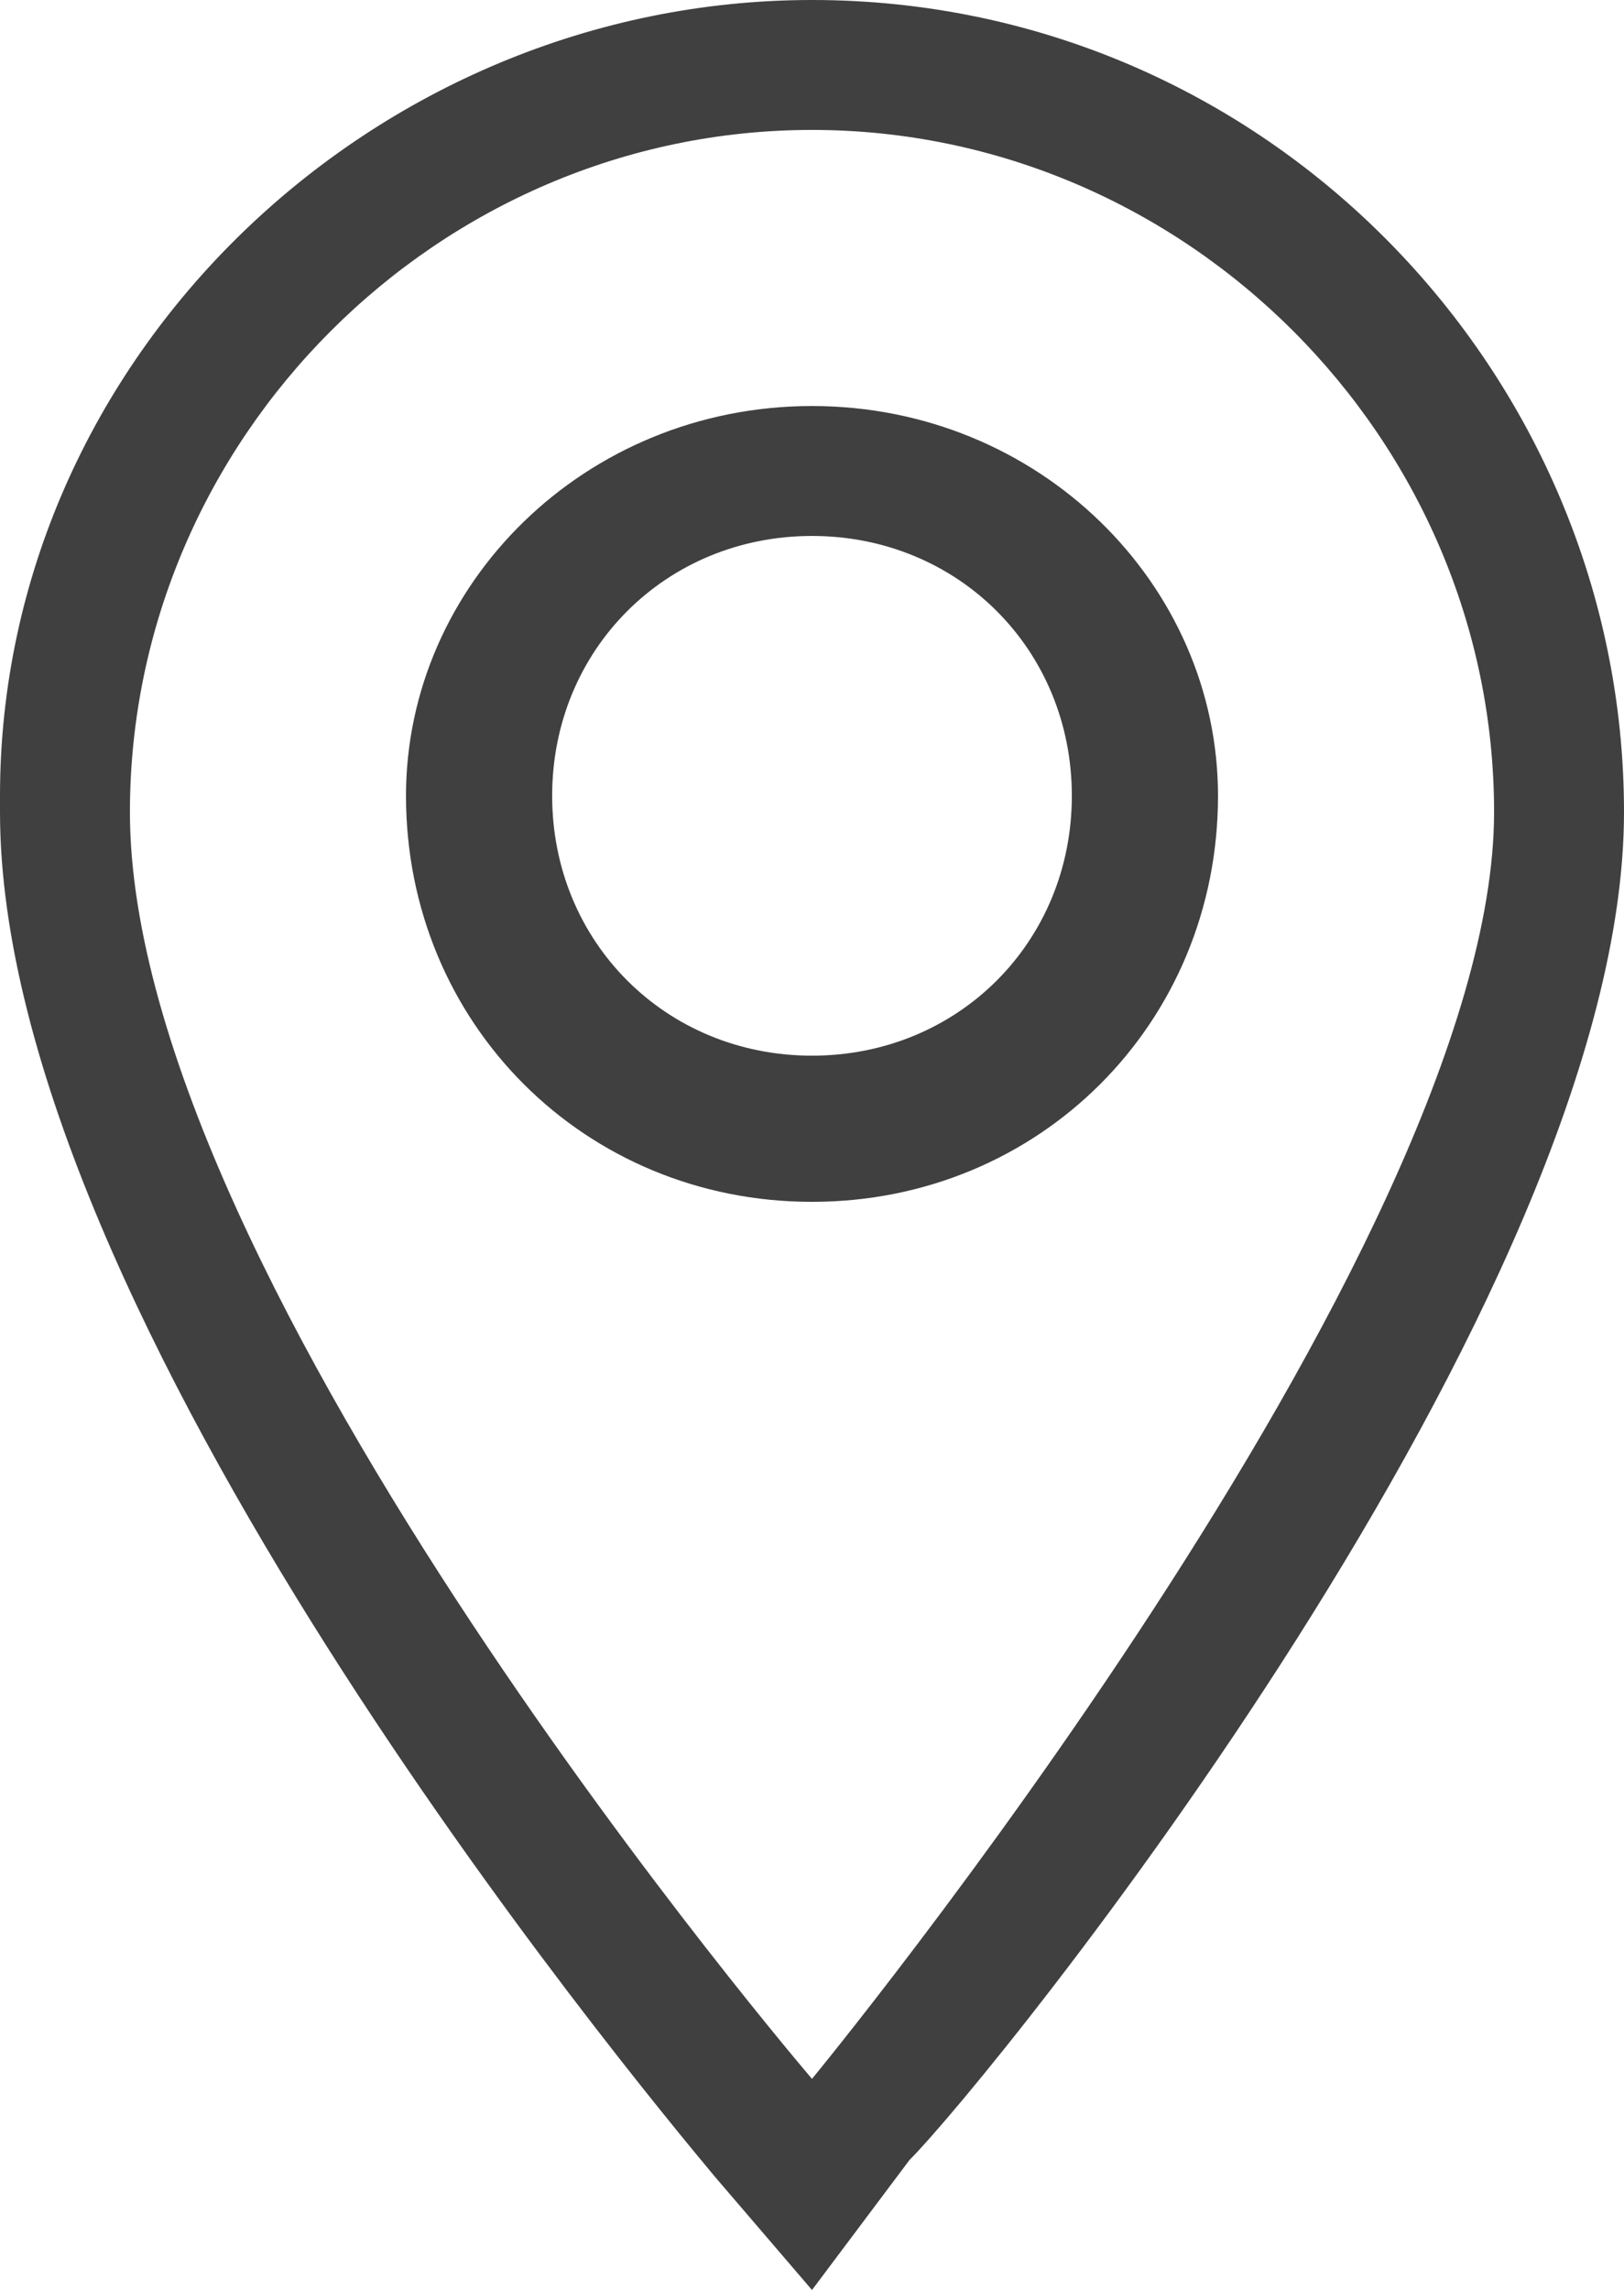 <?xml version="1.0" encoding="utf-8"?>
<!-- Generator: Adobe Illustrator 28.0.0, SVG Export Plug-In . SVG Version: 6.00 Build 0)  -->
<svg version="1.1" id="Layer_1" xmlns="http://www.w3.org/2000/svg" xmlns:xlink="http://www.w3.org/1999/xlink" x="0px" y="0px"
	 viewBox="0 0 10 14.1" style="enable-background:new 0 0 10 14.1;" xml:space="preserve">
<style type="text/css">
	.st0{fill:#404040;}
</style>
<path class="st0" d="M5,0C2.3,0,0,2.2,0,4.9V5c0,3.1,3.9,7.8,4.4,8.4L5,14.1l0.6-0.8C6.1,12.8,10,8,10,5C10,2.3,7.8,0,5,0z M5,12.8
	c0,0-4.2-4.9-4.2-7.8c0-2.3,1.9-4.2,4.2-4.2S9.2,2.7,9.2,5C9.2,7.7,5,12.8,5,12.8z"/>
<path class="st0" d="M5,2.5c-1.4,0-2.5,1.1-2.5,2.4c0,1.4,1.1,2.5,2.5,2.5s2.5-1.1,2.5-2.5C7.5,3.6,6.4,2.5,5,2.5z M5,6.5
	c-0.9,0-1.6-0.7-1.6-1.6c0-0.9,0.7-1.6,1.6-1.6s1.6,0.7,1.6,1.6C6.6,5.8,5.9,6.5,5,6.5z"/>
</svg>
